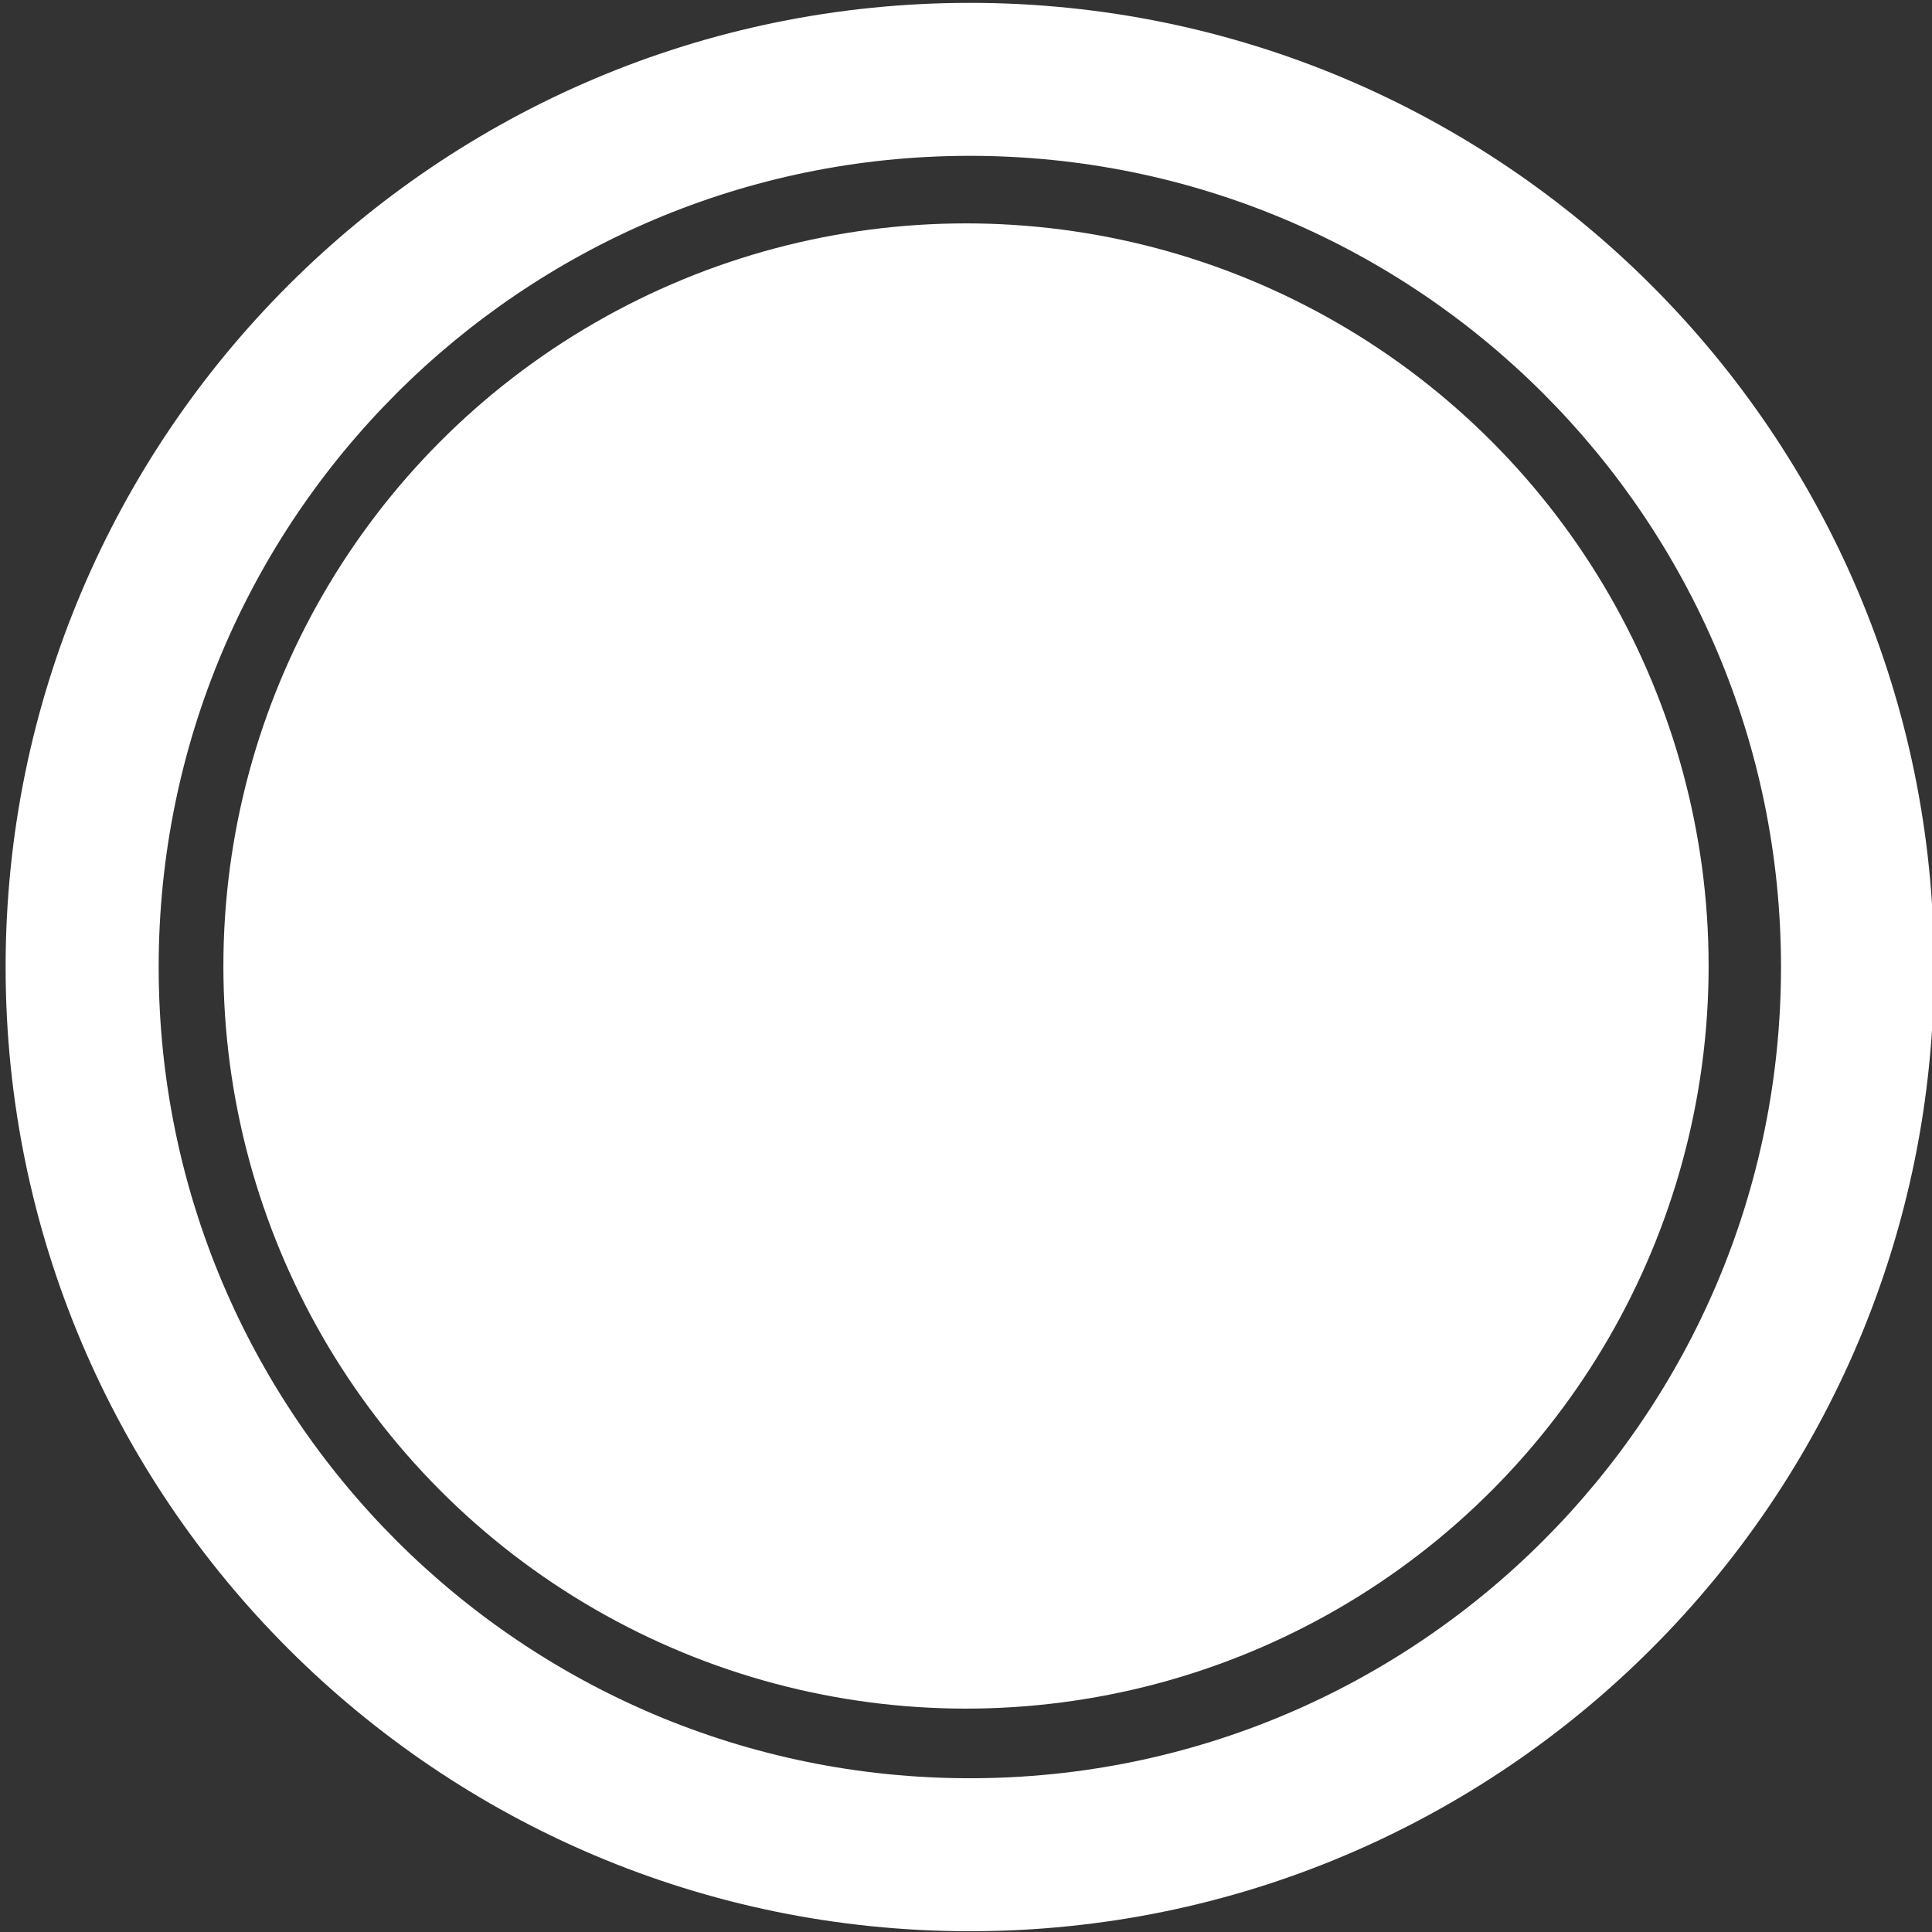 <?xml version="1.0" encoding="UTF-8" standalone="no"?>
<!DOCTYPE svg PUBLIC "-//W3C//DTD SVG 1.1//EN" "http://www.w3.org/Graphics/SVG/1.1/DTD/svg11.dtd">
<svg width="100%" height="100%" viewBox="0 0 160 160" version="1.1" xmlns="http://www.w3.org/2000/svg" xmlns:xlink="http://www.w3.org/1999/xlink" xml:space="preserve" xmlns:serif="http://www.serif.com/" style="fill-rule:evenodd;clip-rule:evenodd;stroke-linejoin:round;stroke-miterlimit:2;">
    <rect x="0" y="0" width="160" height="160" fill="#333333" stroke="none"/>
    <g transform="matrix(1,0,0,1,-1475,-335.5)">
        <circle cx="1555" cy="415.5" r="61.5" style="fill:white;"/>
    </g>
    <g transform="matrix(1.014,0,0,1.014,-1493.41,-341.231)">
        <path d="M1552,336.753C1508.54,336.753 1473.25,372.038 1473.25,415.5C1473.25,458.962 1508.54,494.247 1552,494.247C1595.46,494.247 1630.75,458.962 1630.75,415.5C1630.75,372.038 1595.46,336.753 1552,336.753ZM1552,349.247C1588.57,349.247 1618.25,378.934 1618.25,415.5C1618.25,452.066 1588.57,481.753 1552,481.753C1515.43,481.753 1485.75,452.066 1485.75,415.5C1485.75,378.934 1515.43,349.247 1552,349.247Z" style="fill:white;"/>
    </g>
</svg>
